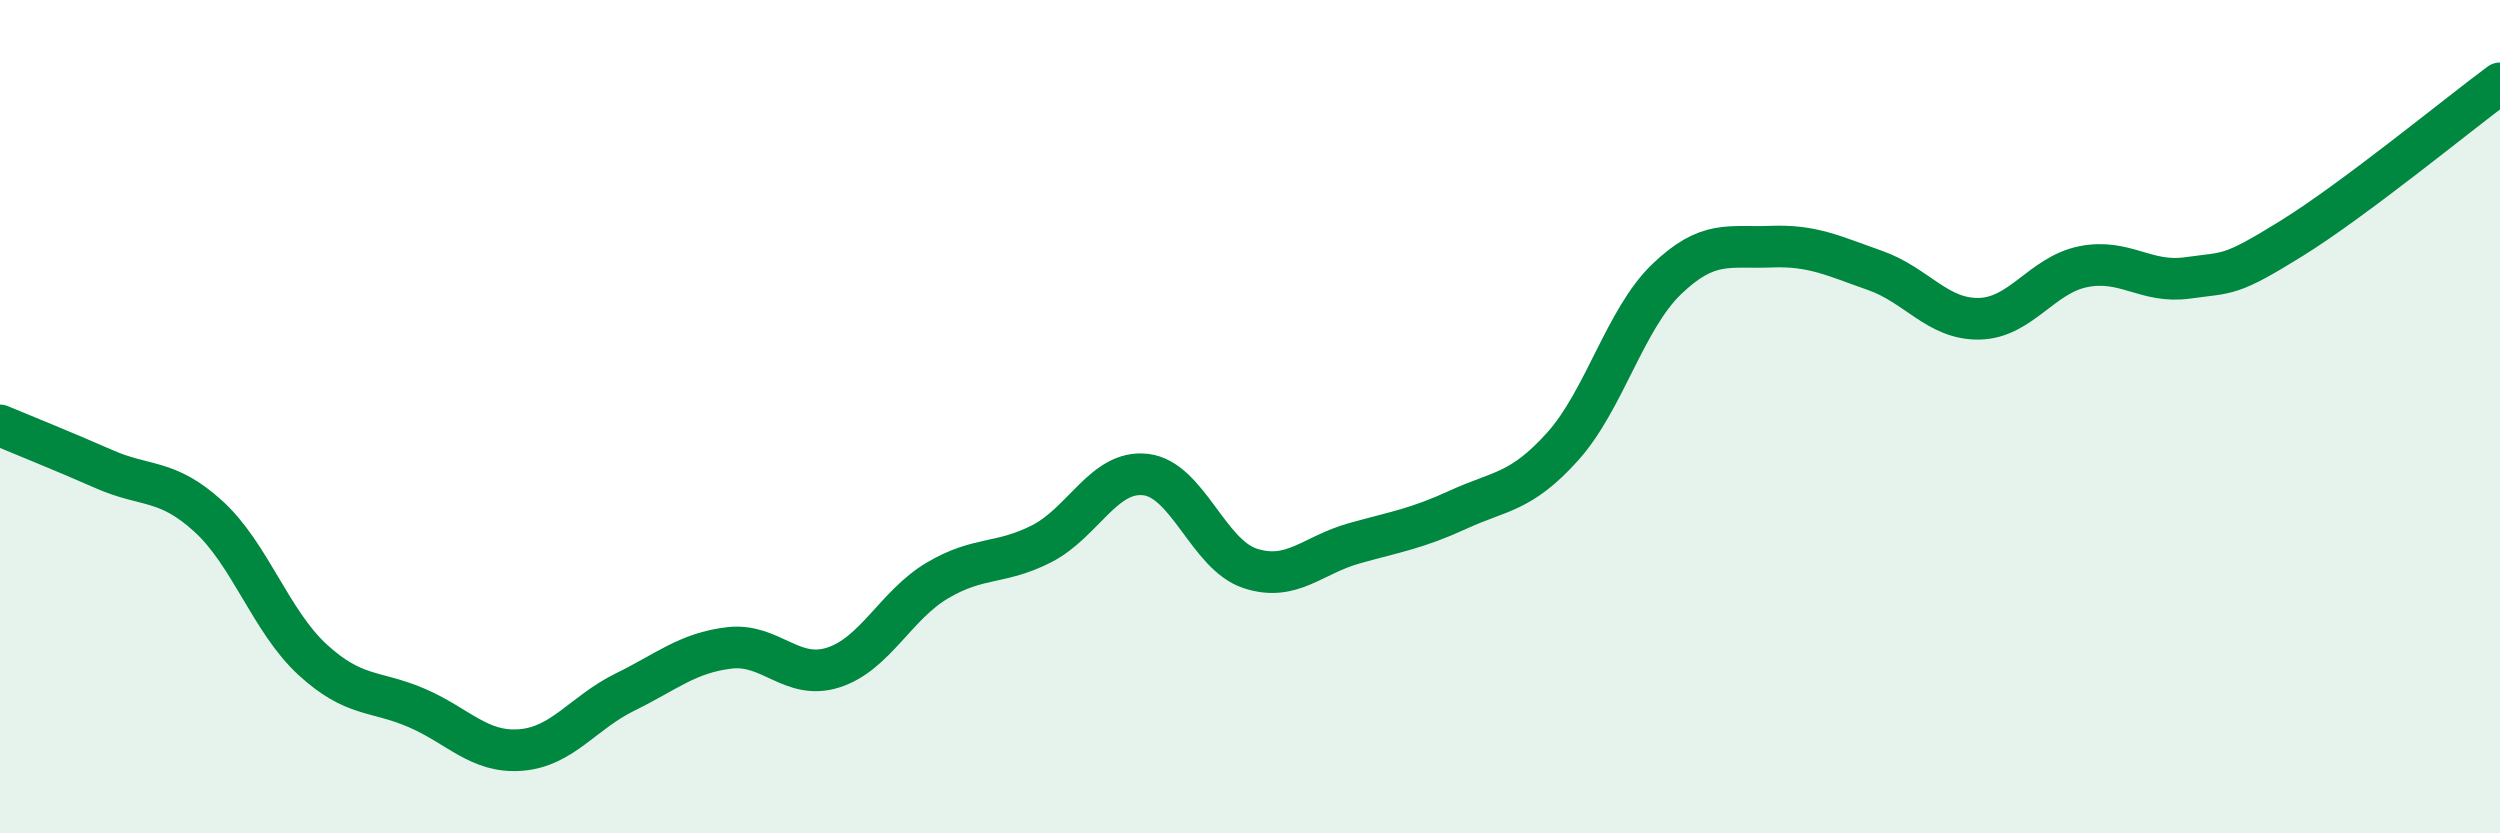 
    <svg width="60" height="20" viewBox="0 0 60 20" xmlns="http://www.w3.org/2000/svg">
      <path
        d="M 0,10.21 C 0.5,10.42 1.5,10.82 2.5,11.26 C 3.5,11.7 4,11.48 5,12.39 C 6,13.3 6.5,14.91 7.5,15.83 C 8.5,16.75 9,16.56 10,16.99 C 11,17.42 11.5,18.08 12.5,18 C 13.5,17.92 14,17.1 15,16.61 C 16,16.12 16.5,15.67 17.5,15.55 C 18.5,15.43 19,16.34 20,16.02 C 21,15.7 21.5,14.52 22.5,13.93 C 23.5,13.34 24,13.56 25,13.05 C 26,12.54 26.5,11.27 27.5,11.39 C 28.5,11.51 29,13.31 30,13.64 C 31,13.97 31.5,13.32 32.5,13.04 C 33.5,12.76 34,12.69 35,12.23 C 36,11.77 36.5,11.83 37.5,10.72 C 38.5,9.61 39,7.66 40,6.7 C 41,5.74 41.5,5.96 42.5,5.92 C 43.5,5.88 44,6.14 45,6.49 C 46,6.84 46.5,7.67 47.5,7.65 C 48.5,7.63 49,6.6 50,6.4 C 51,6.2 51.5,6.81 52.5,6.67 C 53.5,6.53 53.5,6.65 55,5.72 C 56.5,4.79 59,2.74 60,2L60 20L0 20Z"
        fill="#008740"
        opacity="0.1"
        stroke-linecap="round"
        stroke-linejoin="round"
      />
      <path
        d="M 0,10.21 C 0.5,10.42 1.5,10.82 2.5,11.26 C 3.5,11.7 4,11.48 5,12.39 C 6,13.3 6.5,14.91 7.5,15.83 C 8.5,16.75 9,16.56 10,16.99 C 11,17.42 11.5,18.08 12.5,18 C 13.5,17.92 14,17.1 15,16.61 C 16,16.12 16.5,15.67 17.5,15.55 C 18.5,15.43 19,16.34 20,16.02 C 21,15.7 21.5,14.52 22.5,13.93 C 23.5,13.34 24,13.56 25,13.05 C 26,12.54 26.5,11.27 27.5,11.39 C 28.5,11.51 29,13.31 30,13.64 C 31,13.97 31.5,13.32 32.5,13.04 C 33.5,12.76 34,12.69 35,12.23 C 36,11.77 36.5,11.83 37.5,10.72 C 38.5,9.61 39,7.66 40,6.7 C 41,5.74 41.5,5.96 42.5,5.92 C 43.5,5.88 44,6.14 45,6.49 C 46,6.84 46.5,7.67 47.5,7.65 C 48.5,7.63 49,6.6 50,6.4 C 51,6.2 51.5,6.81 52.5,6.67 C 53.5,6.53 53.5,6.65 55,5.72 C 56.5,4.79 59,2.74 60,2"
        stroke="#008740"
        stroke-width="1"
        fill="none"
        stroke-linecap="round"
        stroke-linejoin="round"
      />
    </svg>
  